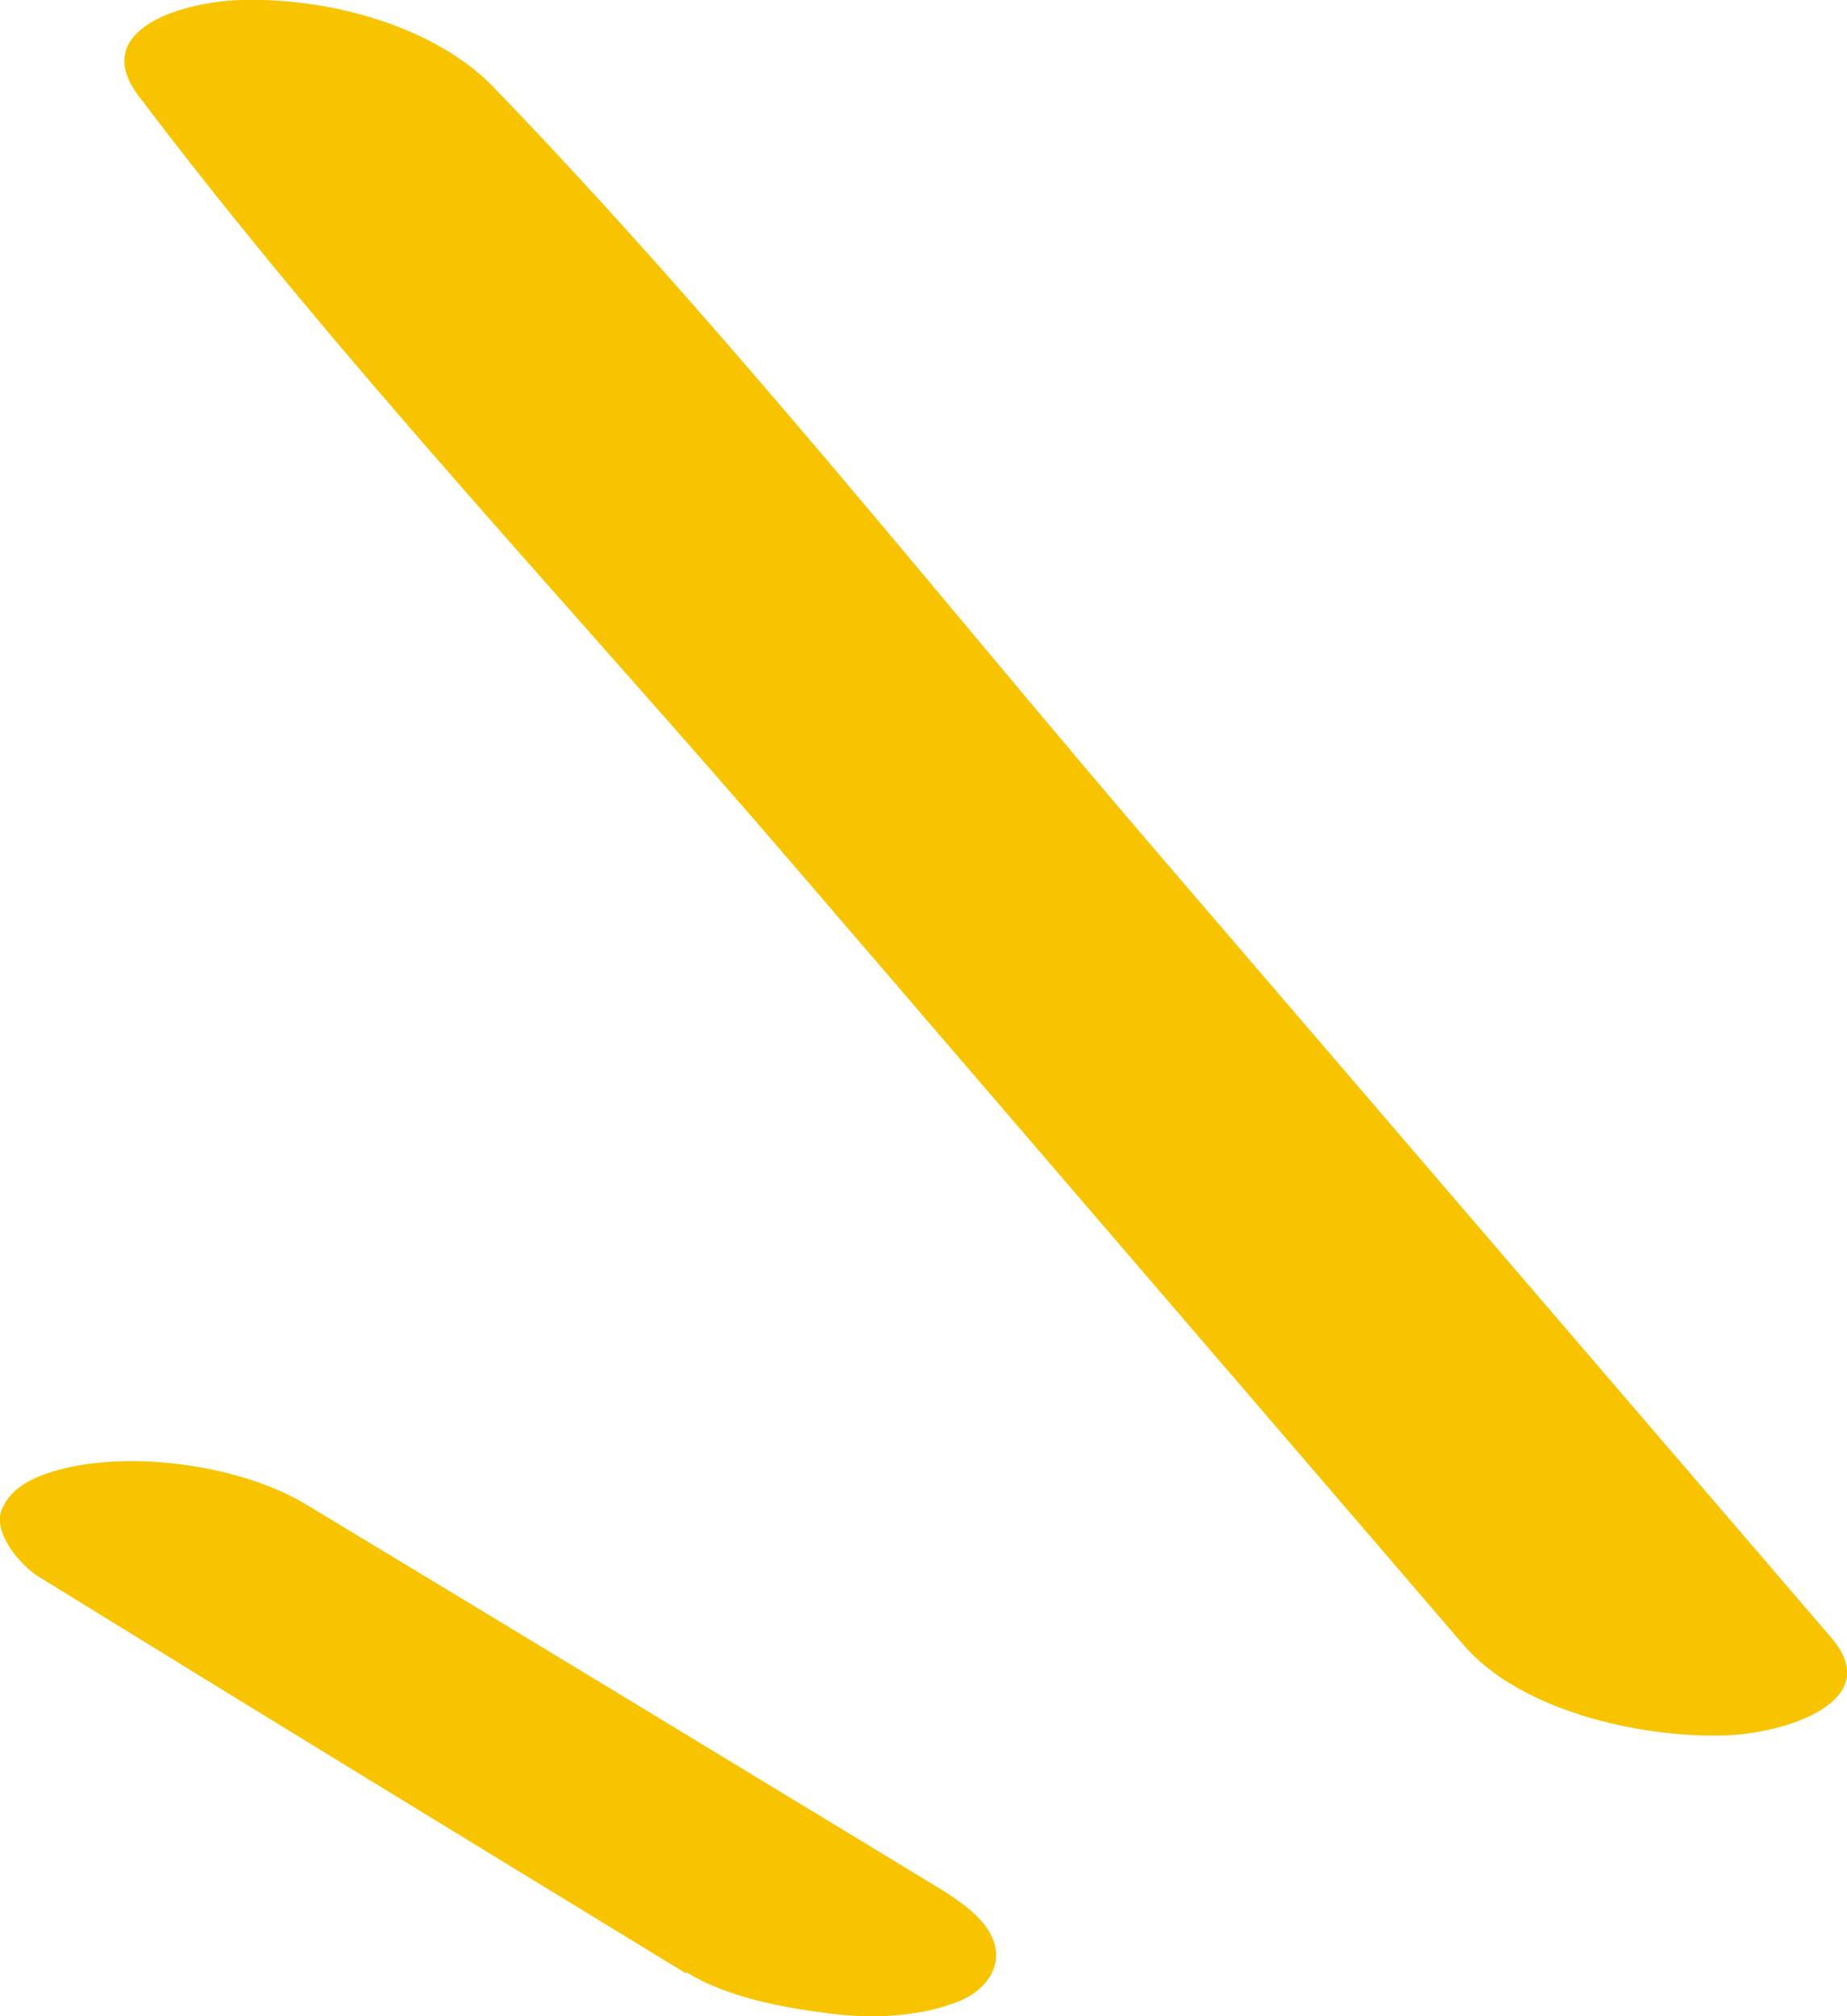 <?xml version="1.0" encoding="UTF-8"?> <svg xmlns="http://www.w3.org/2000/svg" width="33" height="36" viewBox="0 0 33 36" fill="none"> <g clip-path="url(#clip0_46_258)"> <path d="M26.15 29.372L14.251 15.532C10.321 10.949 6.06 6.459 2.461 1.691C1.616 0.553 3.195 0.031 4.316 -0C5.932 -0.046 7.786 0.492 8.815 1.553C13.075 5.966 16.858 10.78 20.825 15.393L32.725 29.249C33.698 30.387 31.88 30.956 30.815 30.987C29.217 31.033 27.124 30.51 26.15 29.372V29.372Z" fill="#F8C400"></path> <path d="M12.249 35.231C8.393 32.878 4.536 30.525 0.698 28.157C0.349 27.942 -0.147 27.342 0.037 26.942C0.202 26.558 0.588 26.373 1.029 26.25C2.369 25.881 4.334 26.173 5.473 26.865C9.146 29.08 12.818 31.31 16.491 33.539C16.969 33.832 17.648 34.201 17.777 34.739C17.887 35.185 17.556 35.585 17.079 35.754C16.399 36.015 15.573 36.046 14.838 35.954C13.975 35.846 12.984 35.662 12.267 35.216L12.249 35.231Z" fill="#F8C400"></path> </g> <defs> <clipPath id="clip0_46_258"> <rect width="33" height="36" fill="white" transform="matrix(-1 0 0 1 33 0)"></rect> </clipPath> </defs> </svg> 